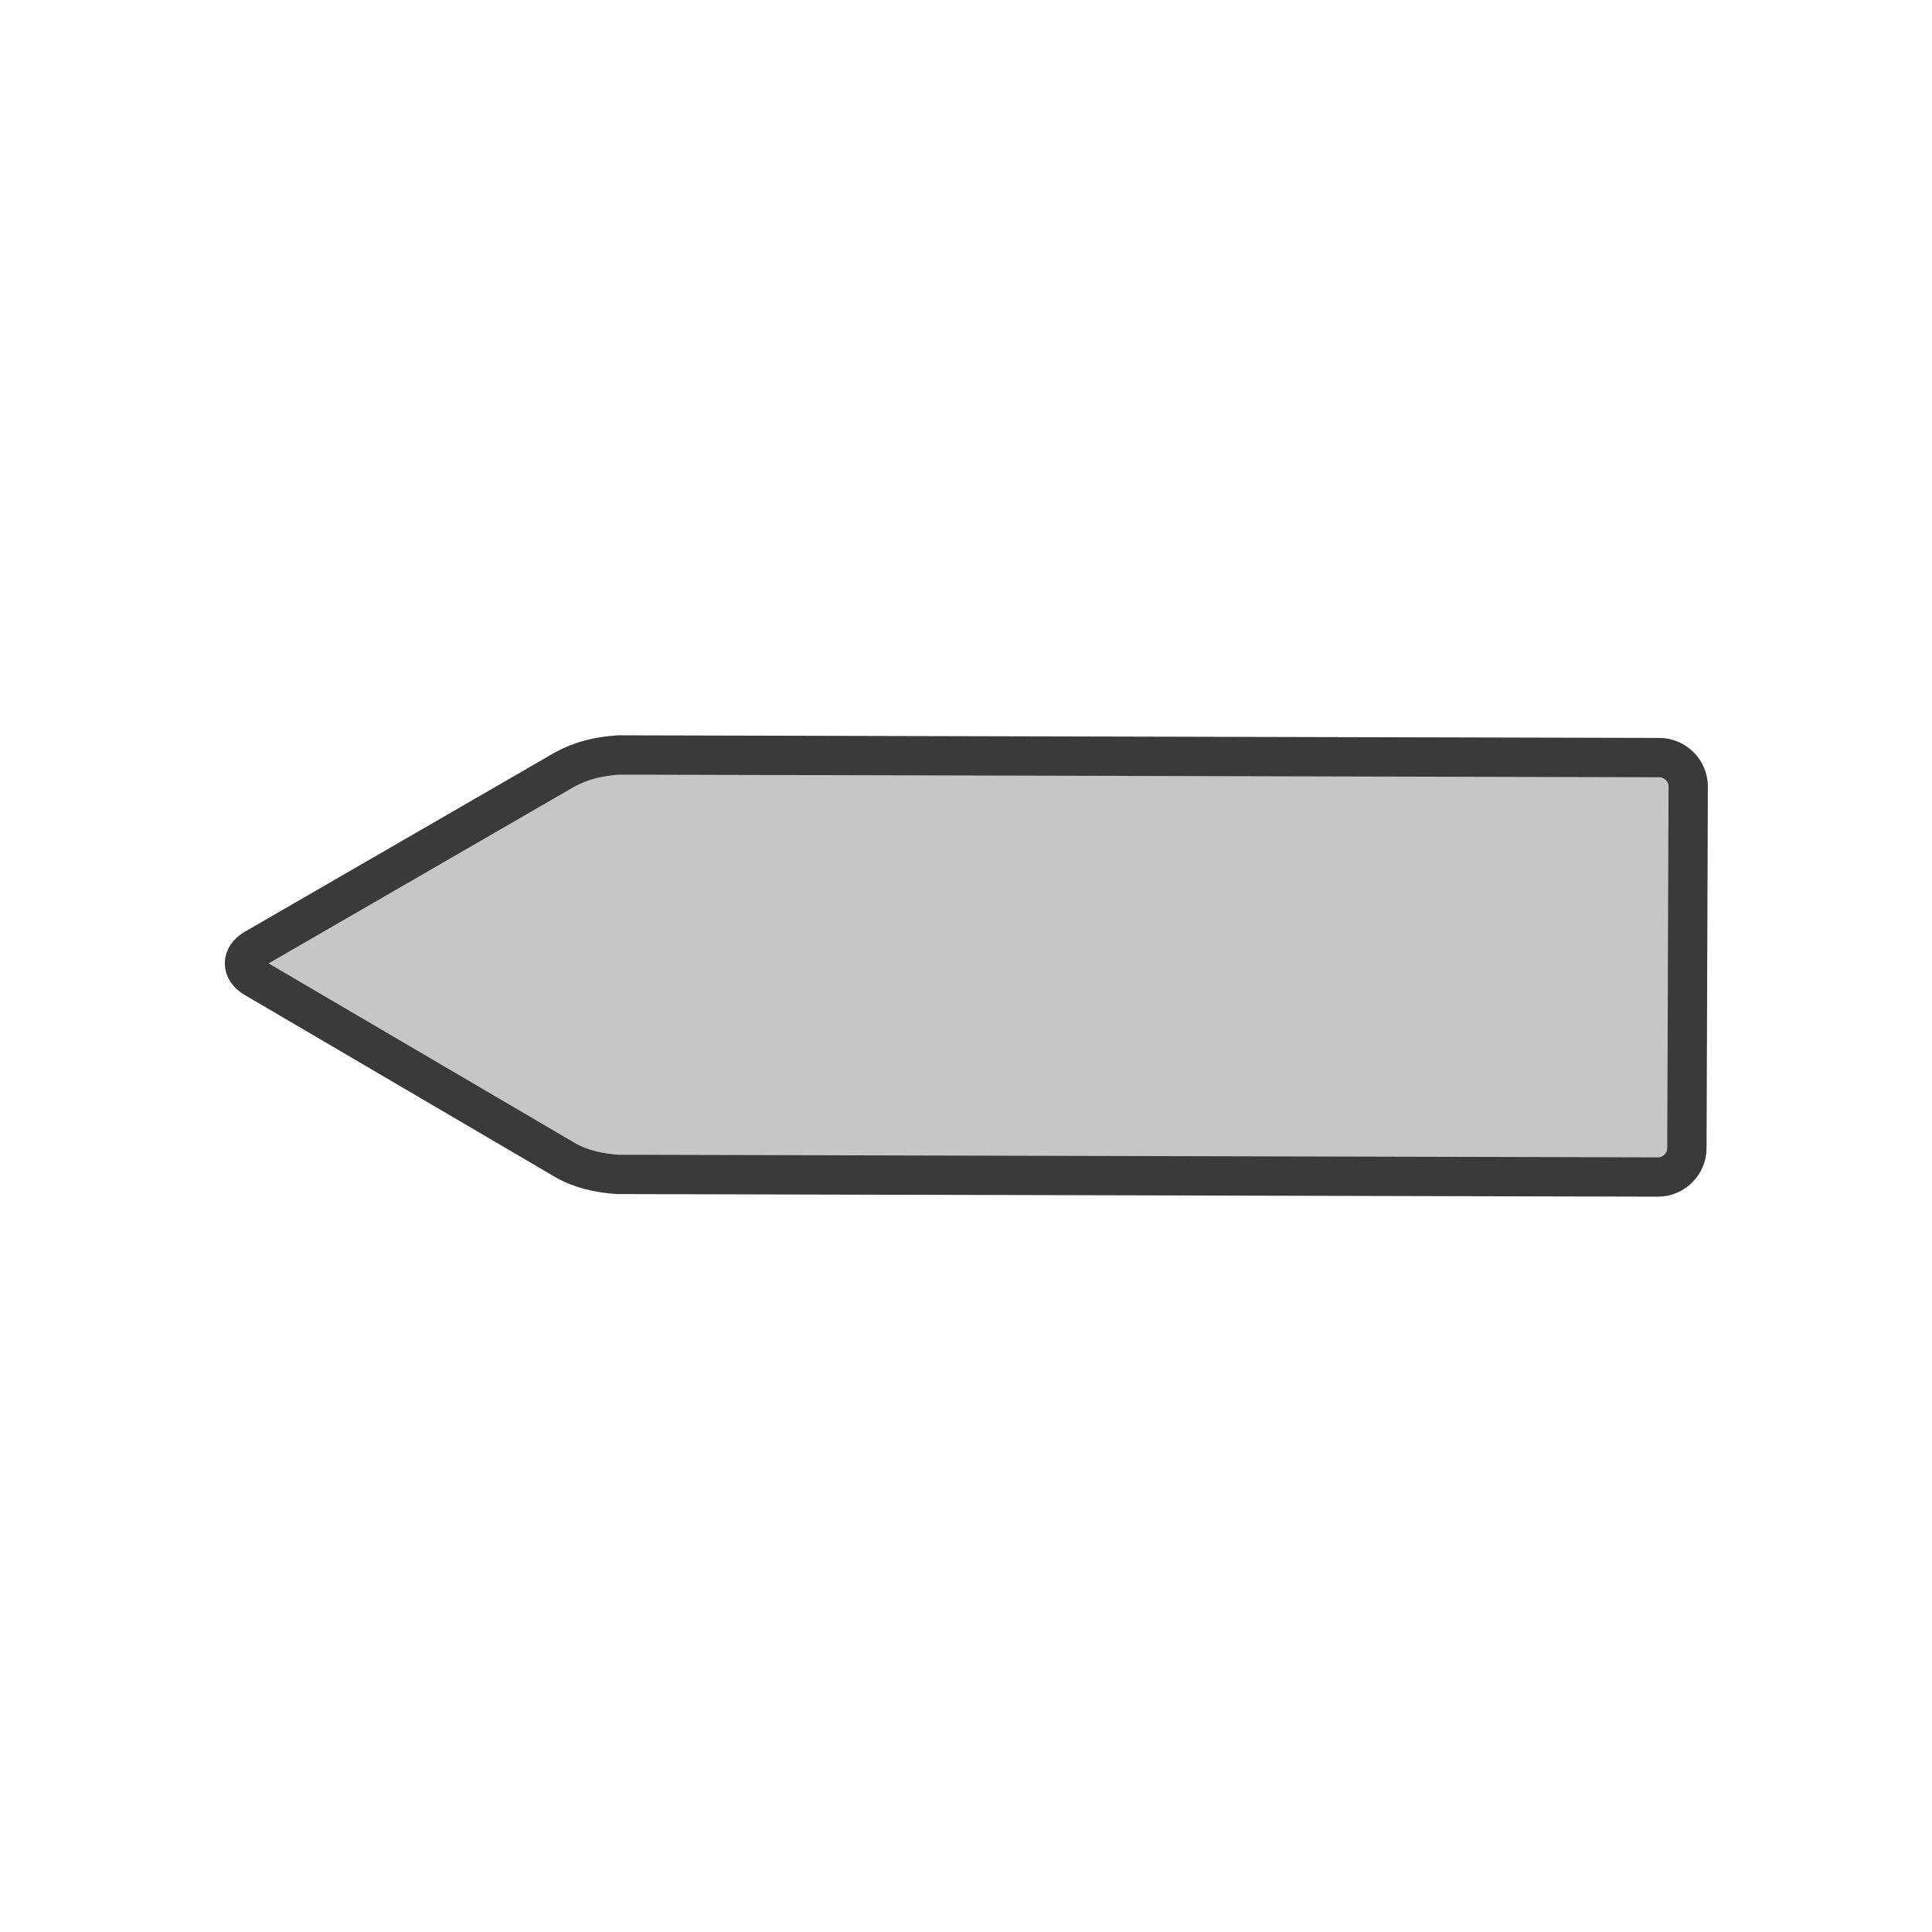 <svg xml:space="preserve" style="enable-background:new 0 0 147.4 147.4;" viewBox="0 0 147.4 147.4" y="0px" x="0px" xmlns:xlink="http://www.w3.org/1999/xlink" xmlns="http://www.w3.org/2000/svg" id="Layer_1" version="1.1">
<style type="text/css">
	.st0{fill:#C6C6C6;}
	.st1{fill:none;stroke:#3A3A3A;stroke-width:3;stroke-miterlimit:10;}
</style>
<g id="Layer_2_1_">
	<g id="Ebene_1">
		<path d="M43.1,58.7c1.3-0.7,2.6-1,4.1-1.1l79.4,0.2c1.2,0,2.2,1,2.2,2.2l-0.1,27.6c0,1.2-1,2.2-2.2,2.2l-79.4-0.2
			c-1.4-0.1-2.8-0.4-4-1.1L19.4,74.6c-1-0.6-1-1.6,0-2.2L43.1,58.7z" class="st0"></path>
		<path d="M43.1,58.7c1.3-0.7,2.6-1,4.1-1.1l79.4,0.2c1.2,0,2.2,1,2.2,2.2l-0.1,27.6c0,1.2-1,2.2-2.2,2.2l-79.4-0.2
			c-1.4-0.1-2.8-0.4-4-1.1L19.4,74.6c-1-0.6-1-1.6,0-2.2L43.1,58.7z" class="st1"></path>
	</g>
</g>
</svg>
